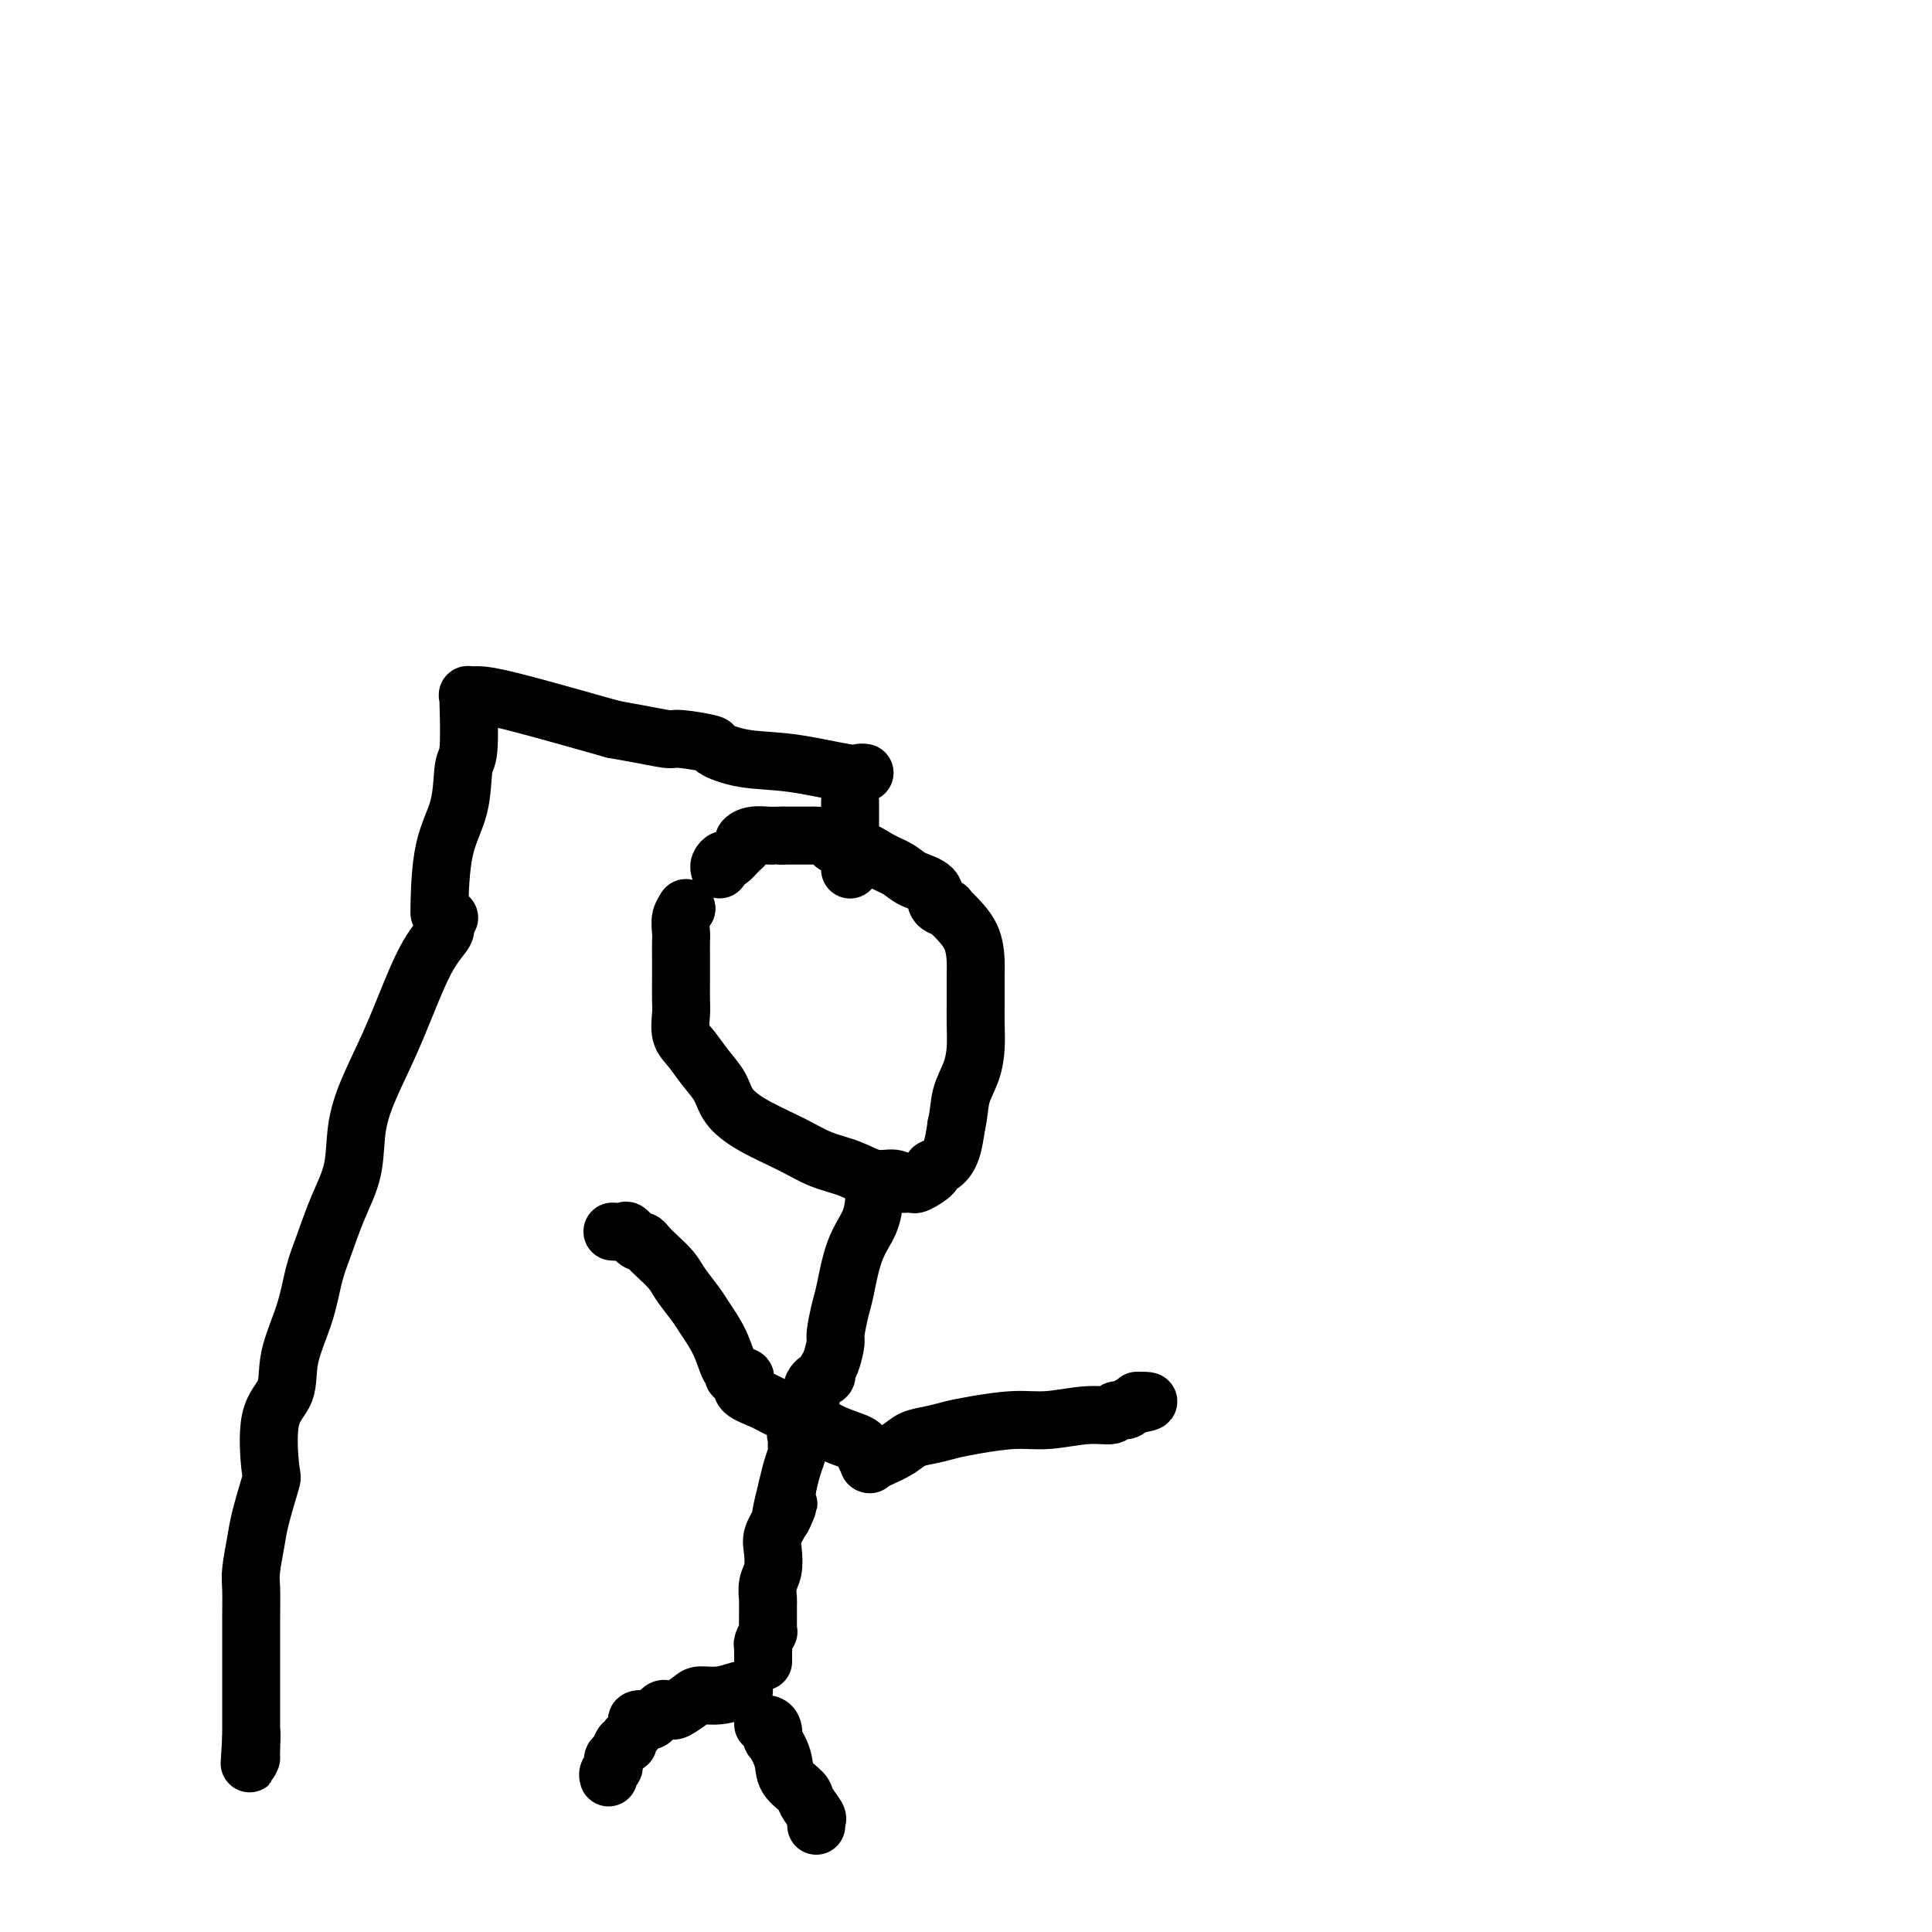 <svg viewBox='0 0 400 400' version='1.1' xmlns='http://www.w3.org/2000/svg' xmlns:xlink='http://www.w3.org/1999/xlink'><g fill='none' stroke='#000000' stroke-width='12' stroke-linecap='round' stroke-linejoin='round'><path d='M142,188c0.000,0.000 0.100,0.100 0.1,0.1'/><path d='M142.1,188.1c-0.234,0.285 -0.868,0.947 -1.1,1.9c-0.232,0.953 -0.062,2.196 0,3c0.062,0.804 0.017,1.168 0,2c-0.017,0.832 -0.005,2.131 0,3c0.005,0.869 0.002,1.309 0,2c-0.002,0.691 -0.002,1.634 0,2c0.002,0.366 0.006,0.155 0,1c-0.006,0.845 -0.021,2.746 0,4c0.021,1.254 0.079,1.861 0,3c-0.079,1.139 -0.294,2.811 0,4c0.294,1.189 1.096,1.896 2,3c0.904,1.104 1.910,2.606 3,4c1.090,1.394 2.264,2.681 3,4c0.736,1.319 1.035,2.670 2,4c0.965,1.330 2.596,2.637 5,4c2.404,1.363 5.582,2.781 8,4c2.418,1.219 4.077,2.239 6,3c1.923,0.761 4.112,1.262 6,2c1.888,0.738 3.476,1.714 5,2c1.524,0.286 2.983,-0.118 4,0c1.017,0.118 1.591,0.757 2,1c0.409,0.243 0.654,0.090 1,0c0.346,-0.090 0.792,-0.117 1,0c0.208,0.117 0.178,0.378 1,0c0.822,-0.378 2.497,-1.394 3,-2c0.503,-0.606 -0.164,-0.802 0,-1c0.164,-0.198 1.160,-0.400 2,-1c0.840,-0.600 1.526,-1.600 2,-3c0.474,-1.400 0.737,-3.200 1,-5'/><path d='M198,233c0.585,-2.357 0.549,-4.249 1,-6c0.451,-1.751 1.389,-3.359 2,-5c0.611,-1.641 0.896,-3.314 1,-5c0.104,-1.686 0.028,-3.383 0,-5c-0.028,-1.617 -0.008,-3.152 0,-4c0.008,-0.848 0.006,-1.008 0,-2c-0.006,-0.992 -0.014,-2.815 0,-4c0.014,-1.185 0.052,-1.733 0,-3c-0.052,-1.267 -0.194,-3.253 -1,-5c-0.806,-1.747 -2.276,-3.254 -3,-4c-0.724,-0.746 -0.702,-0.731 -1,-1c-0.298,-0.269 -0.916,-0.820 -1,-1c-0.084,-0.180 0.366,0.012 0,0c-0.366,-0.012 -1.546,-0.230 -2,-1c-0.454,-0.770 -0.181,-2.094 -1,-3c-0.819,-0.906 -2.731,-1.393 -4,-2c-1.269,-0.607 -1.895,-1.333 -3,-2c-1.105,-0.667 -2.690,-1.275 -4,-2c-1.310,-0.725 -2.344,-1.567 -4,-2c-1.656,-0.433 -3.935,-0.456 -5,-1c-1.065,-0.544 -0.915,-1.610 -1,-2c-0.085,-0.390 -0.403,-0.105 -1,0c-0.597,0.105 -1.473,0.028 -2,0c-0.527,-0.028 -0.704,-0.008 -1,0c-0.296,0.008 -0.709,0.002 -1,0c-0.291,-0.002 -0.459,-0.001 -1,0c-0.541,0.001 -1.453,0.000 -2,0c-0.547,-0.000 -0.728,-0.000 -1,0c-0.272,0.000 -0.636,0.000 -1,0'/><path d='M162,173c-1.825,-0.003 -1.886,-0.012 -2,0c-0.114,0.012 -0.281,0.043 -1,0c-0.719,-0.043 -1.989,-0.162 -3,0c-1.011,0.162 -1.762,0.603 -2,1c-0.238,0.397 0.038,0.750 0,1c-0.038,0.250 -0.388,0.396 -1,1c-0.612,0.604 -1.484,1.664 -2,2c-0.516,0.336 -0.674,-0.054 -1,0c-0.326,0.054 -0.819,0.550 -1,1c-0.181,0.450 -0.049,0.852 0,1c0.049,0.148 0.014,0.042 0,0c-0.014,-0.042 -0.007,-0.021 0,0'/><path d='M181,244c-0.010,0.202 -0.020,0.403 0,1c0.020,0.597 0.069,1.588 0,3c-0.069,1.412 -0.257,3.244 -1,5c-0.743,1.756 -2.041,3.438 -3,6c-0.959,2.562 -1.580,6.006 -2,8c-0.420,1.994 -0.639,2.537 -1,4c-0.361,1.463 -0.866,3.845 -1,5c-0.134,1.155 0.101,1.082 0,2c-0.101,0.918 -0.539,2.828 -1,4c-0.461,1.172 -0.945,1.608 -1,2c-0.055,0.392 0.321,0.740 0,1c-0.321,0.260 -1.338,0.431 -2,1c-0.662,0.569 -0.970,1.538 -1,2c-0.030,0.462 0.216,0.419 0,1c-0.216,0.581 -0.895,1.786 -1,3c-0.105,1.214 0.364,2.438 0,3c-0.364,0.562 -1.561,0.464 -2,1c-0.439,0.536 -0.121,1.707 0,2c0.121,0.293 0.043,-0.292 0,0c-0.043,0.292 -0.053,1.460 0,2c0.053,0.540 0.168,0.453 0,1c-0.168,0.547 -0.619,1.728 -1,3c-0.381,1.272 -0.690,2.636 -1,4'/><path d='M163,308c-2.756,10.741 -0.646,5.595 0,4c0.646,-1.595 -0.170,0.362 -1,2c-0.830,1.638 -1.672,2.958 -2,4c-0.328,1.042 -0.140,1.808 0,3c0.140,1.192 0.234,2.811 0,4c-0.234,1.189 -0.795,1.949 -1,3c-0.205,1.051 -0.055,2.395 0,3c0.055,0.605 0.015,0.473 0,1c-0.015,0.527 -0.004,1.713 0,2c0.004,0.287 0.001,-0.325 0,0c-0.001,0.325 0.001,1.588 0,2c-0.001,0.412 -0.004,-0.026 0,0c0.004,0.026 0.015,0.518 0,1c-0.015,0.482 -0.057,0.956 0,1c0.057,0.044 0.211,-0.343 0,0c-0.211,0.343 -0.789,1.415 -1,2c-0.211,0.585 -0.057,0.682 0,1c0.057,0.318 0.015,0.856 0,1c-0.015,0.144 -0.004,-0.106 0,0c0.004,0.106 0.001,0.567 0,1c-0.001,0.433 -0.000,0.838 0,1c0.000,0.162 0.000,0.081 0,0'/><path d='M154,350c0.022,0.031 0.043,0.063 0,0c-0.043,-0.063 -0.152,-0.219 -1,0c-0.848,0.219 -2.437,0.815 -4,1c-1.563,0.185 -3.102,-0.041 -4,0c-0.898,0.041 -1.157,0.349 -2,1c-0.843,0.651 -2.272,1.646 -3,2c-0.728,0.354 -0.757,0.067 -1,0c-0.243,-0.067 -0.700,0.087 -1,0c-0.300,-0.087 -0.444,-0.414 -1,0c-0.556,0.414 -1.525,1.568 -2,2c-0.475,0.432 -0.457,0.143 -1,0c-0.543,-0.143 -1.647,-0.139 -2,0c-0.353,0.139 0.046,0.414 0,1c-0.046,0.586 -0.537,1.484 -1,2c-0.463,0.516 -0.898,0.649 -1,1c-0.102,0.351 0.130,0.920 0,1c-0.130,0.080 -0.622,-0.329 -1,0c-0.378,0.329 -0.641,1.397 -1,2c-0.359,0.603 -0.814,0.740 -1,1c-0.186,0.260 -0.102,0.644 0,1c0.102,0.356 0.224,0.684 0,1c-0.224,0.316 -0.792,0.621 -1,1c-0.208,0.379 -0.056,0.833 0,1c0.056,0.167 0.016,0.048 0,0c-0.016,-0.048 -0.008,-0.024 0,0'/><path d='M158,357c0.314,-0.046 0.627,-0.092 1,0c0.373,0.092 0.805,0.320 1,1c0.195,0.680 0.154,1.810 0,2c-0.154,0.190 -0.422,-0.561 0,0c0.422,0.561 1.532,2.434 2,4c0.468,1.566 0.293,2.825 1,4c0.707,1.175 2.294,2.266 3,3c0.706,0.734 0.529,1.111 1,2c0.471,0.889 1.590,2.290 2,3c0.410,0.710 0.110,0.730 0,1c-0.110,0.270 -0.032,0.792 0,1c0.032,0.208 0.016,0.104 0,0'/><path d='M93,190c-0.504,0.284 -1.009,0.568 -1,1c0.009,0.432 0.531,1.010 0,2c-0.531,0.990 -2.116,2.390 -4,6c-1.884,3.610 -4.069,9.428 -6,14c-1.931,4.572 -3.609,7.898 -5,11c-1.391,3.102 -2.494,5.979 -3,9c-0.506,3.021 -0.413,6.188 -1,9c-0.587,2.812 -1.853,5.271 -3,8c-1.147,2.729 -2.175,5.727 -3,8c-0.825,2.273 -1.448,3.819 -2,6c-0.552,2.181 -1.034,4.995 -2,8c-0.966,3.005 -2.415,6.200 -3,9c-0.585,2.800 -0.307,5.204 -1,7c-0.693,1.796 -2.356,2.985 -3,6c-0.644,3.015 -0.267,7.857 0,10c0.267,2.143 0.425,1.586 0,3c-0.425,1.414 -1.435,4.801 -2,7c-0.565,2.199 -0.687,3.212 -1,5c-0.313,1.788 -0.816,4.350 -1,6c-0.184,1.650 -0.049,2.388 0,4c0.049,1.612 0.013,4.097 0,6c-0.013,1.903 -0.004,3.225 0,5c0.004,1.775 0.001,4.005 0,6c-0.001,1.995 -0.000,3.756 0,5c0.000,1.244 0.000,1.973 0,3c-0.000,1.027 -0.000,2.353 0,3c0.000,0.647 0.000,0.613 0,1c-0.000,0.387 -0.000,1.193 0,2'/><path d='M52,360c-0.619,10.121 -0.166,2.425 0,0c0.166,-2.425 0.044,0.422 0,2c-0.044,1.578 -0.012,1.886 0,2c0.012,0.114 0.003,0.032 0,0c-0.003,-0.032 -0.002,-0.016 0,0'/><path d='M91,189c0.008,-0.051 0.015,-0.101 0,0c-0.015,0.101 -0.053,0.354 0,-2c0.053,-2.354 0.196,-7.315 1,-11c0.804,-3.685 2.268,-6.093 3,-9c0.732,-2.907 0.733,-6.314 1,-8c0.267,-1.686 0.802,-1.653 1,-4c0.198,-2.347 0.059,-7.075 0,-9c-0.059,-1.925 -0.038,-1.048 0,-1c0.038,0.048 0.093,-0.733 0,-1c-0.093,-0.267 -0.334,-0.020 0,0c0.334,0.020 1.244,-0.187 3,0c1.756,0.187 4.359,0.768 9,2c4.641,1.232 11.321,3.116 18,5'/><path d='M127,151c7.048,1.241 9.669,1.842 11,2c1.331,0.158 1.371,-0.128 3,0c1.629,0.128 4.846,0.669 6,1c1.154,0.331 0.245,0.453 1,1c0.755,0.547 3.173,1.520 6,2c2.827,0.480 6.064,0.468 10,1c3.936,0.532 8.570,1.606 11,2c2.430,0.394 2.654,0.106 3,0c0.346,-0.106 0.813,-0.030 1,0c0.187,0.030 0.093,0.015 0,0'/><path d='M176,180c0.000,0.024 0.000,0.048 0,0c0.000,-0.048 0.000,-0.167 0,-1c0.000,-0.833 0.000,-2.381 0,-4c0.000,-1.619 0.000,-3.310 0,-4c0.000,-0.690 0.000,-0.381 0,-1c0.000,-0.619 0.000,-2.167 0,-3c0.000,-0.833 0.000,-0.952 0,-1c0.000,-0.048 0.000,-0.024 0,0'/><path d='M180,303c-0.123,0.067 -0.245,0.134 0,0c0.245,-0.134 0.858,-0.470 2,-1c1.142,-0.530 2.812,-1.255 4,-2c1.188,-0.745 1.895,-1.510 3,-2c1.105,-0.490 2.610,-0.705 4,-1c1.390,-0.295 2.667,-0.672 4,-1c1.333,-0.328 2.722,-0.609 5,-1c2.278,-0.391 5.446,-0.893 8,-1c2.554,-0.107 4.495,0.182 7,0c2.505,-0.182 5.575,-0.836 8,-1c2.425,-0.164 4.207,0.162 5,0c0.793,-0.162 0.598,-0.813 1,-1c0.402,-0.187 1.401,0.089 2,0c0.599,-0.089 0.800,-0.545 1,-1'/><path d='M234,291c6.179,-1.000 3.125,-1.000 2,-1c-1.125,0.000 -0.321,0.000 0,0c0.321,0.000 0.161,0.000 0,0'/><path d='M180,303c-0.030,-0.047 -0.061,-0.095 0,0c0.061,0.095 0.212,0.331 0,0c-0.212,-0.331 -0.787,-1.229 -1,-2c-0.213,-0.771 -0.064,-1.414 -1,-2c-0.936,-0.586 -2.955,-1.115 -5,-2c-2.045,-0.885 -4.114,-2.124 -6,-3c-1.886,-0.876 -3.589,-1.387 -5,-2c-1.411,-0.613 -2.529,-1.326 -4,-2c-1.471,-0.674 -3.293,-1.309 -4,-2c-0.707,-0.691 -0.297,-1.439 0,-2c0.297,-0.561 0.481,-0.935 0,-1c-0.481,-0.065 -1.627,0.180 -2,0c-0.373,-0.180 0.029,-0.784 0,-1c-0.029,-0.216 -0.487,-0.042 -1,-1c-0.513,-0.958 -1.081,-3.046 -2,-5c-0.919,-1.954 -2.189,-3.773 -3,-5c-0.811,-1.227 -1.162,-1.862 -2,-3c-0.838,-1.138 -2.161,-2.778 -3,-4c-0.839,-1.222 -1.193,-2.024 -2,-3c-0.807,-0.976 -2.066,-2.125 -3,-3c-0.934,-0.875 -1.545,-1.474 -2,-2c-0.455,-0.526 -0.756,-0.978 -1,-1c-0.244,-0.022 -0.430,0.386 -1,0c-0.570,-0.386 -1.524,-1.567 -2,-2c-0.476,-0.433 -0.474,-0.116 -1,0c-0.526,0.116 -1.579,0.033 -2,0c-0.421,-0.033 -0.211,-0.017 0,0'/></g>
</svg>